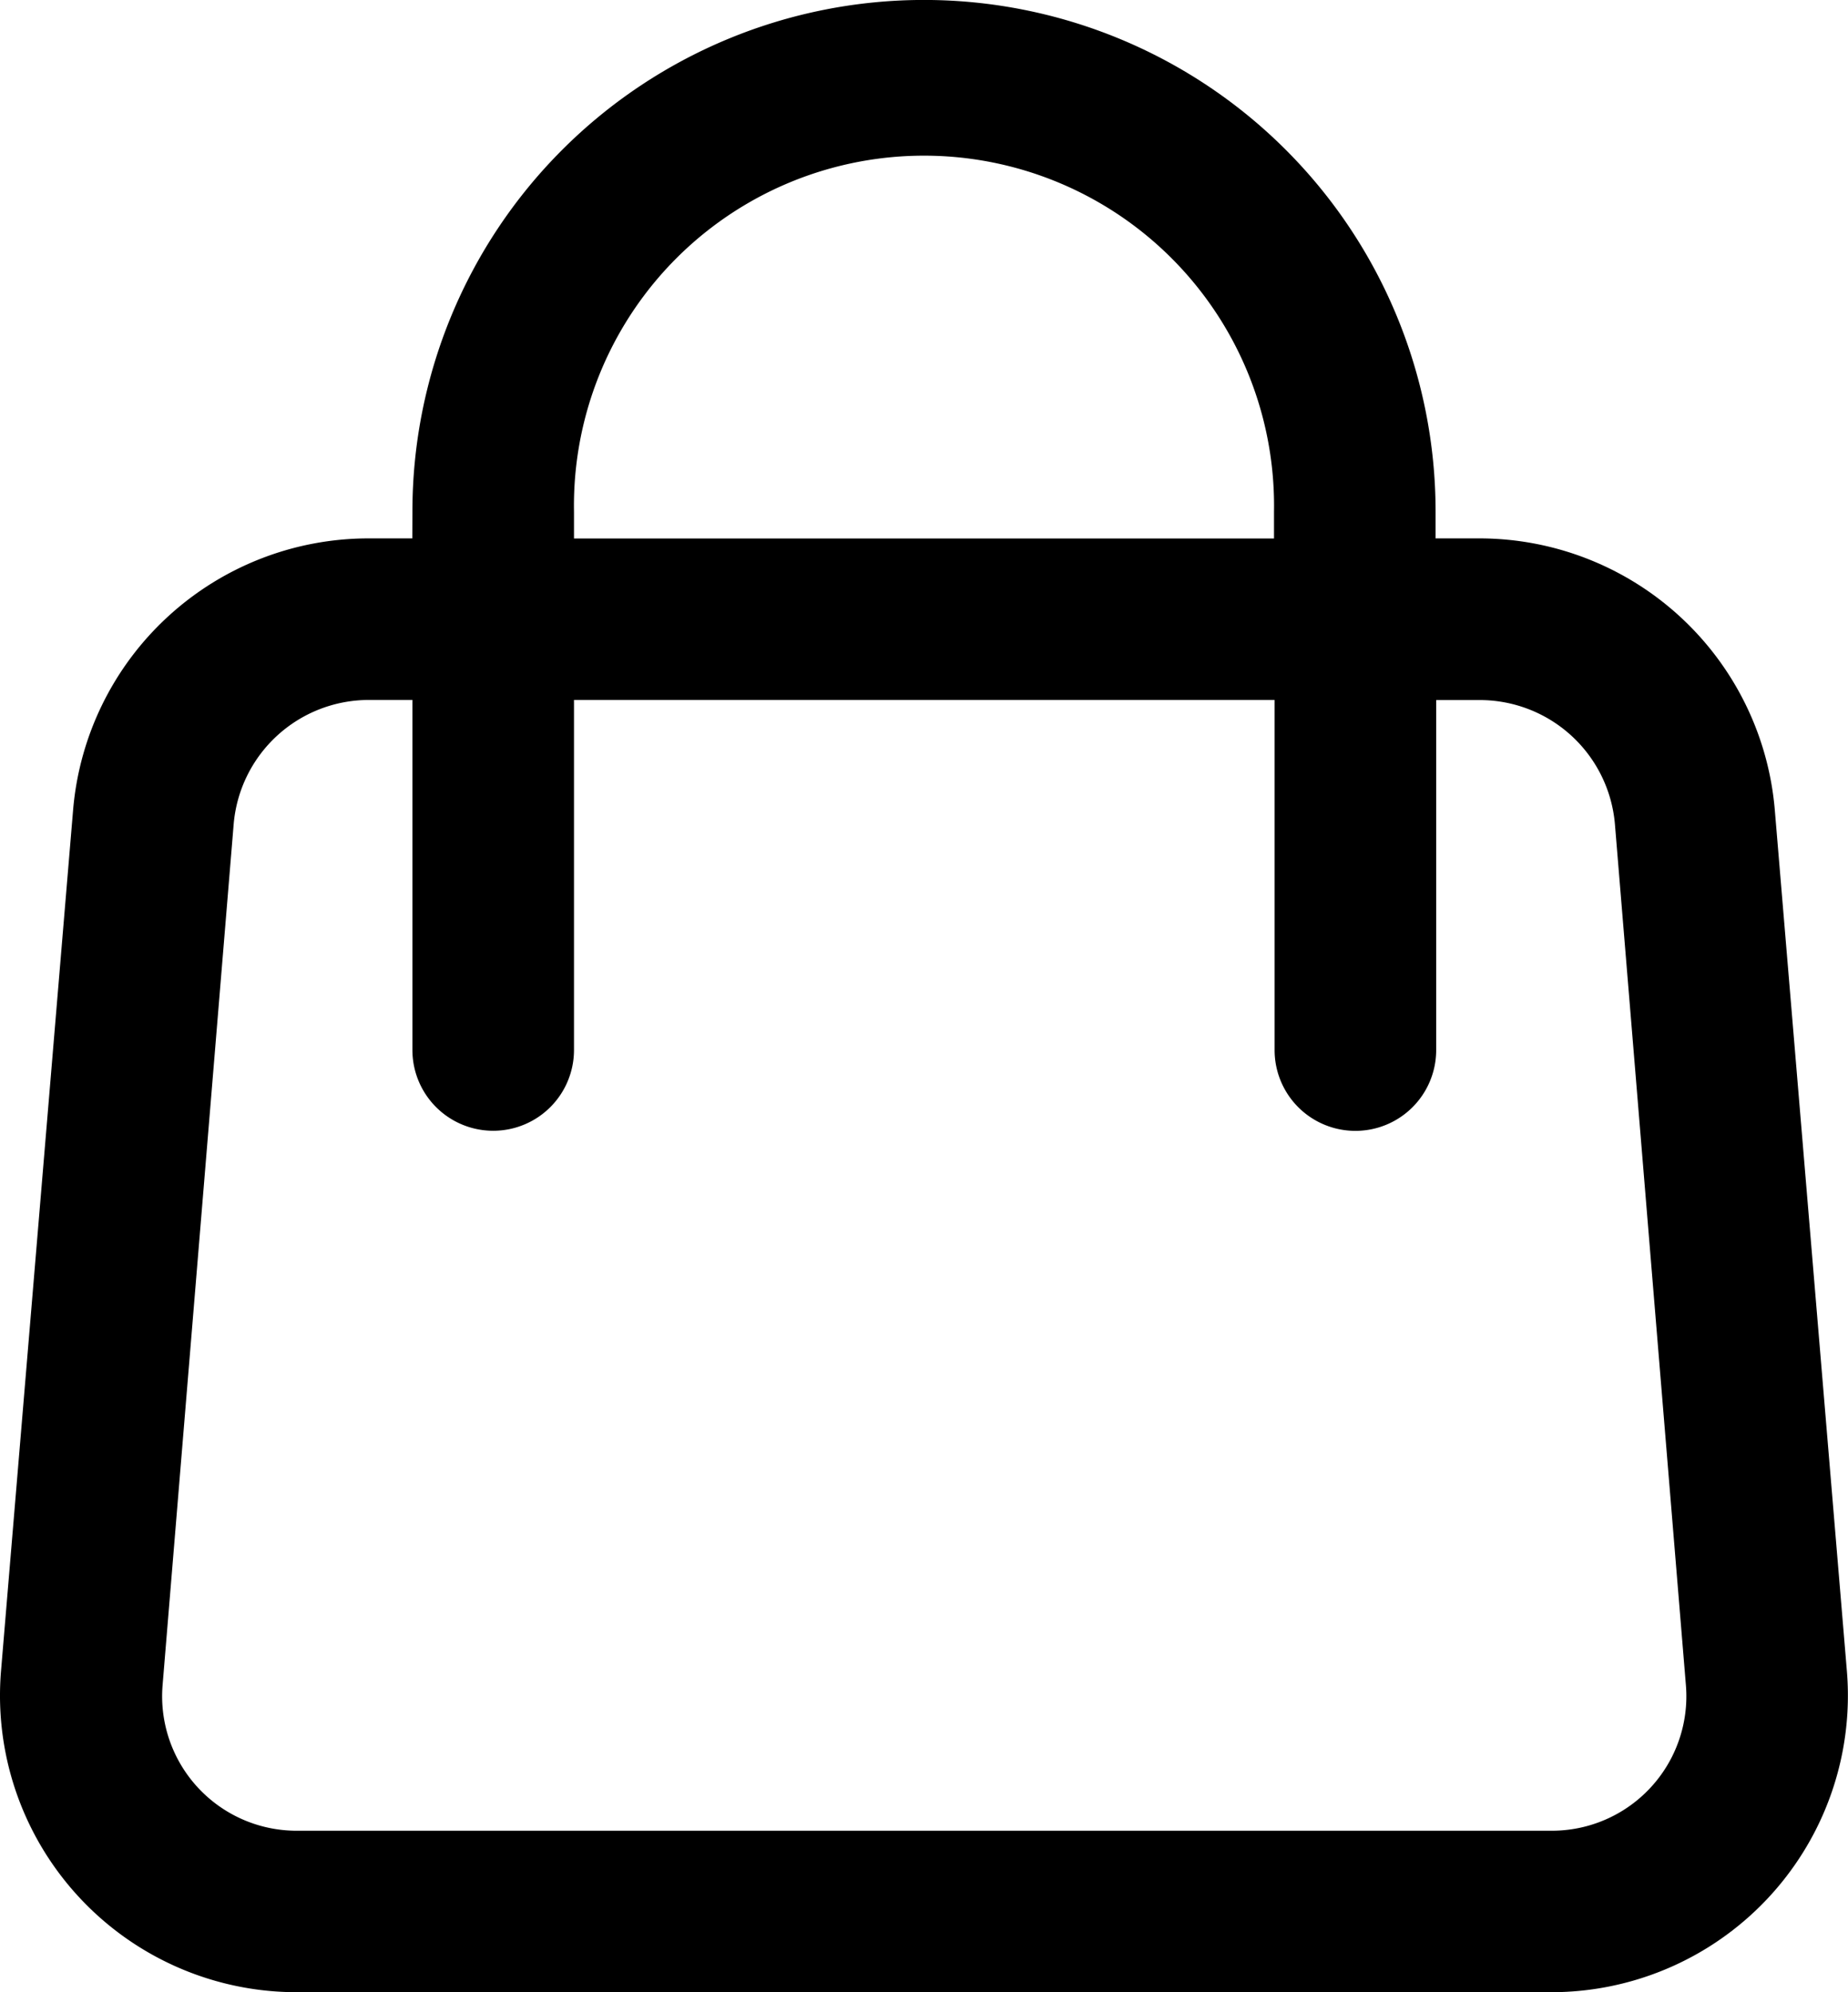 <svg xmlns="http://www.w3.org/2000/svg" width="18.551" height="20.001" viewBox="0 0 18.551 20.001">
  <g id="Group_3866" data-name="Group 3866" transform="translate(-72.976 -48)">
    <path id="Path_20633" data-name="Path 20633" d="M85.765,53.406v-.27a3.514,3.514,0,1,0-7.027,0v.27Zm-8.649,5.135V55.027h-.443a1.362,1.362,0,0,0-1.351,1.243l-.714,8.649a1.35,1.35,0,0,0,1.341,1.46H88.554A1.35,1.35,0,0,0,89.9,64.92l-.713-8.649a1.362,1.362,0,0,0-1.351-1.243h-.443v3.514a.811.811,0,1,1-1.622,0V55.027H78.738v3.514a.811.811,0,0,1-1.622,0Zm0-5.406a5.135,5.135,0,1,1,10.271,0v.27h.443a2.977,2.977,0,0,1,2.962,2.724l.724,8.649A2.978,2.978,0,0,1,88.554,68H75.948a2.978,2.978,0,0,1-2.962-3.222l.724-8.649a2.977,2.977,0,0,1,2.962-2.724h.443Z"/>
  </g>
</svg>
